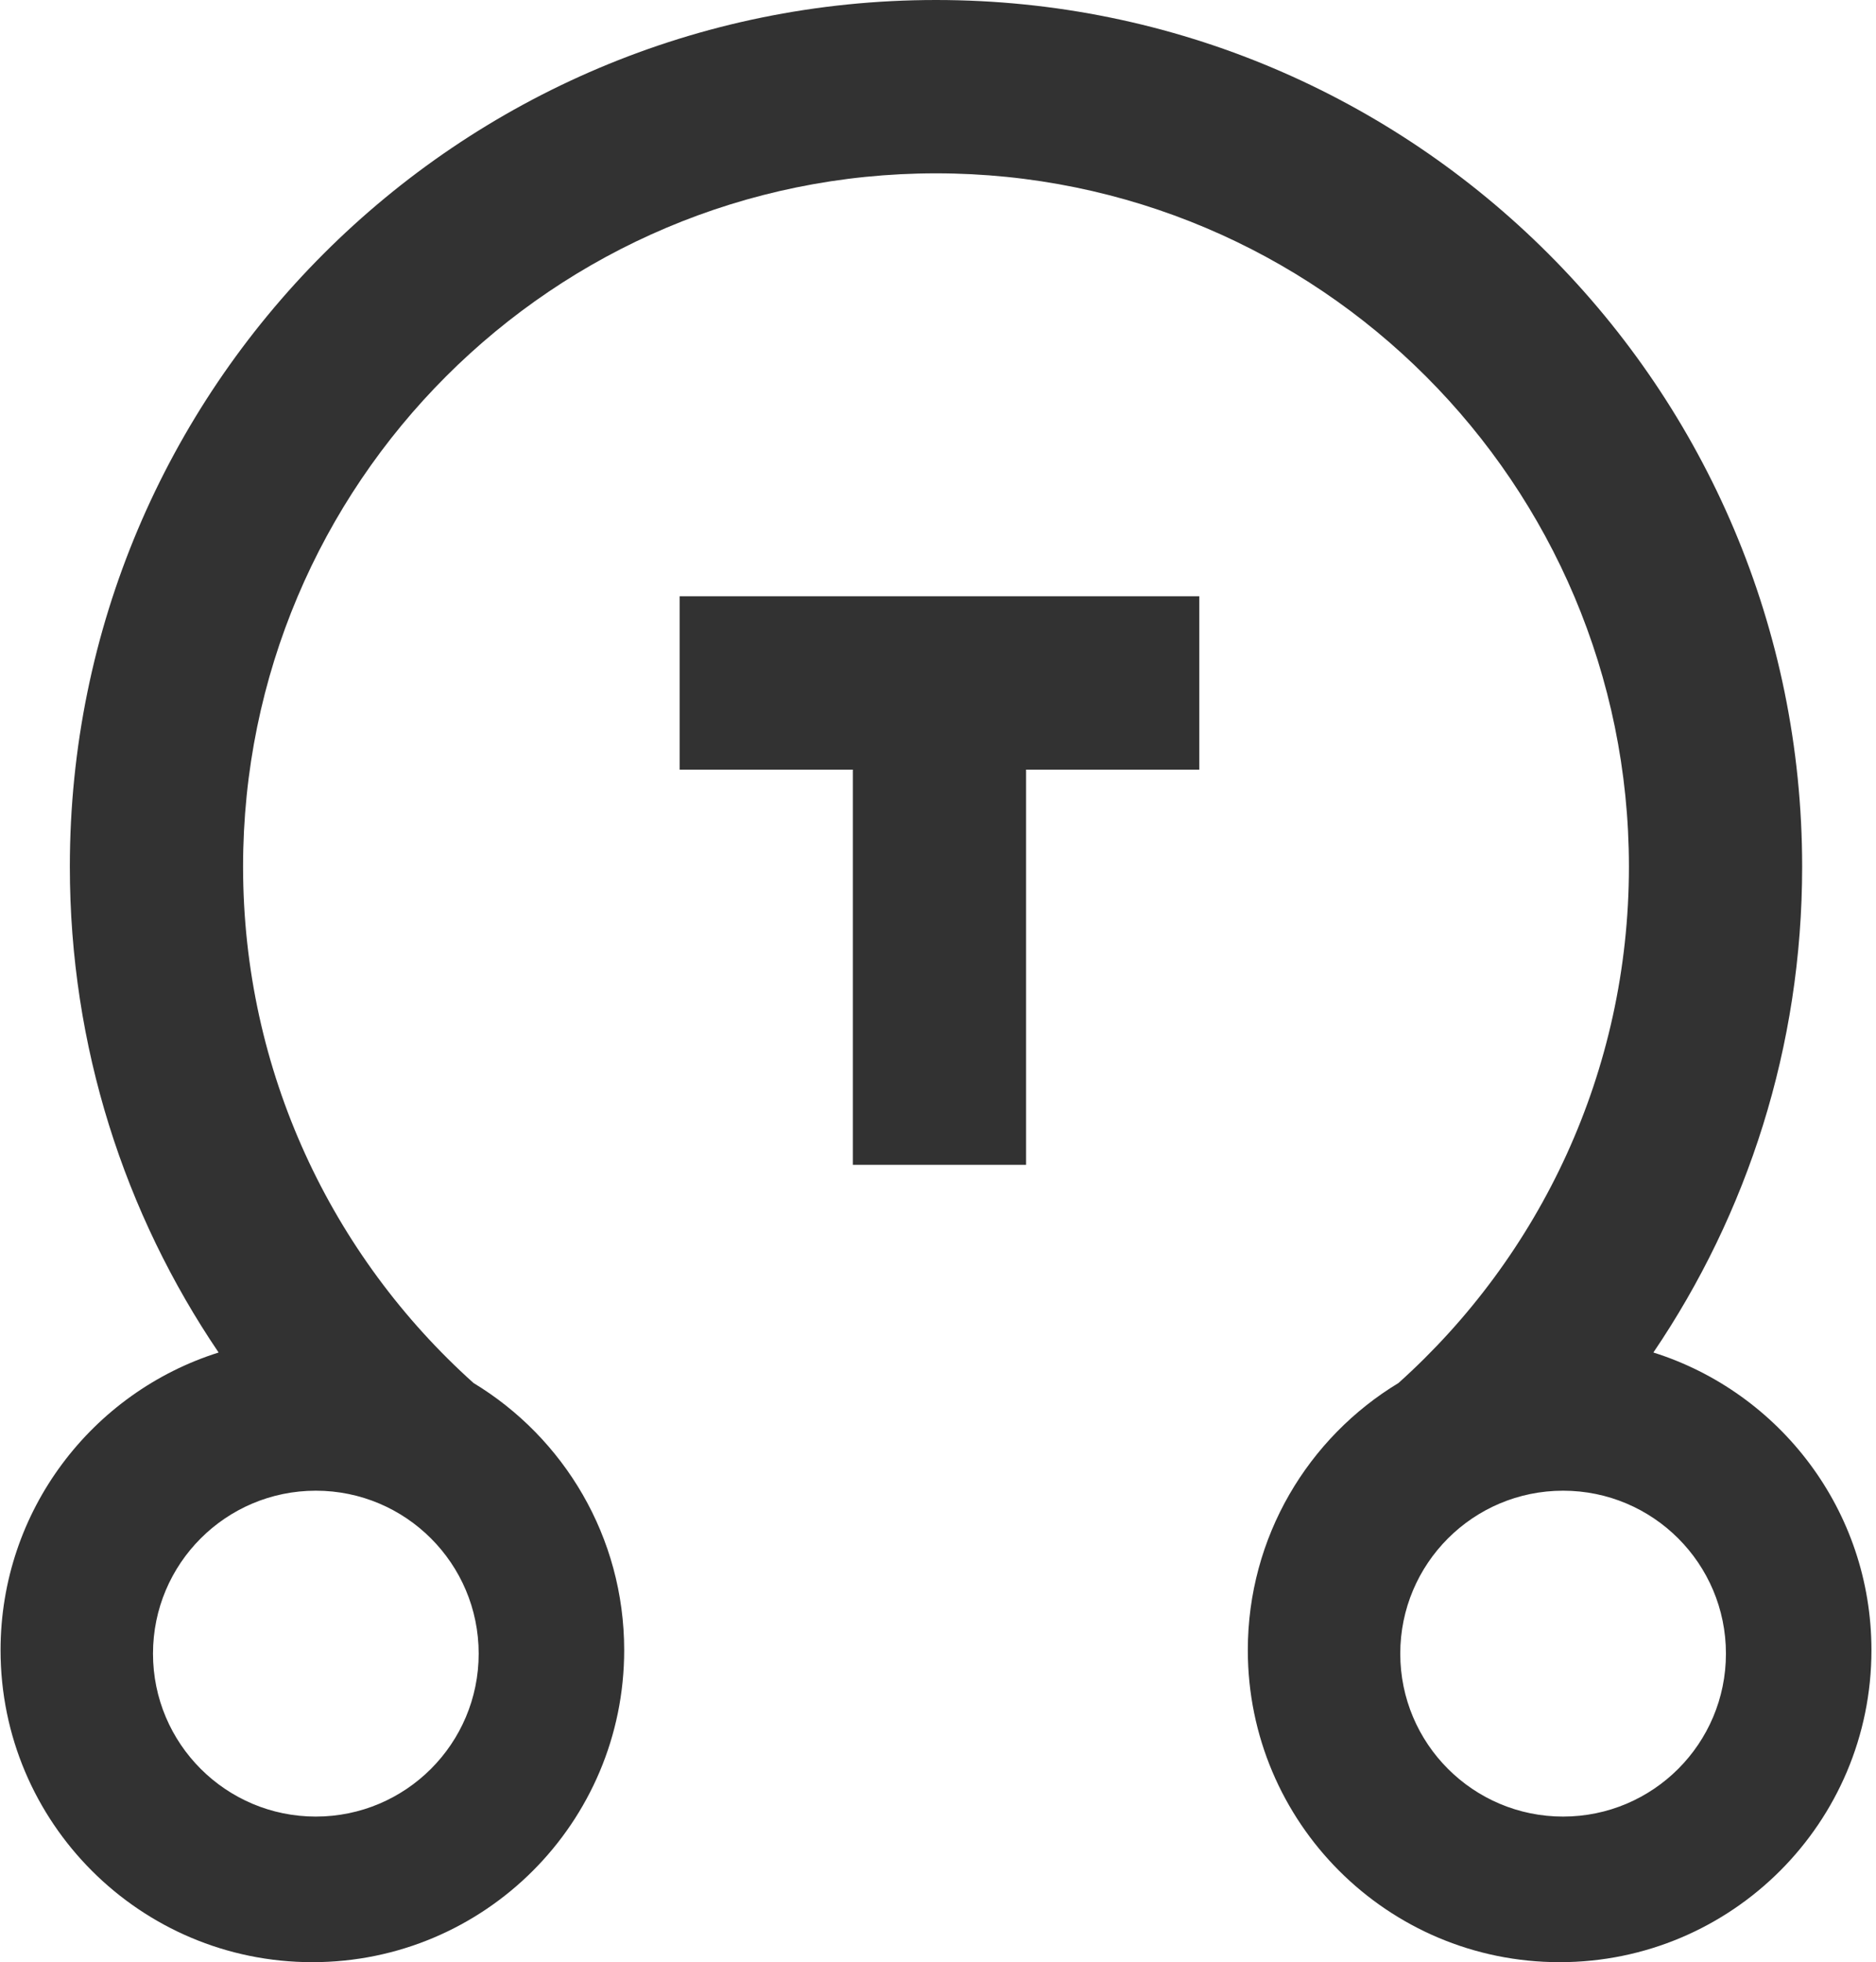 <svg width="287" height="300" viewBox="0 0 287 300" xmlns="http://www.w3.org/2000/svg"><title>nodo norte</title><path d="M156.975 117.668v60.424h-26.502v-60.424h-26.501V91.166h79.505v26.502h-26.502zm-123.53 89.12c-14.366-21.187-22.76-46.753-22.76-74.28C10.685 59.327 70.012 0 143.195 0c73.182 0 132.508 59.326 132.508 132.509 0 27.526-8.393 53.092-22.76 74.278 19.337 6.089 33.36 24.162 33.36 45.51 0 26.346-21.357 47.703-47.702 47.703-26.346 0-47.704-21.357-47.704-47.703 0-17.324 9.236-32.492 23.051-40.848 21.64-19.408 35.253-47.584 35.253-78.94 0-58.546-47.46-106.007-106.007-106.007-58.546 0-106.007 47.46-106.007 106.007 0 31.356 13.614 59.532 35.253 78.94 13.816 8.356 23.051 23.524 23.051 40.848 0 26.346-21.357 47.703-47.703 47.703C21.442 300 .085 278.643.085 252.297c0-21.348 14.023-39.421 33.36-45.51zm205.686 70.95c13.758 0 24.911-11.153 24.911-24.911 0-13.758-11.153-24.912-24.911-24.912-13.759 0-24.912 11.154-24.912 24.912s11.153 24.912 24.912 24.912zm-190.813 0c13.758 0 24.912-11.153 24.912-24.911 0-13.758-11.154-24.912-24.912-24.912s-24.912 11.154-24.912 24.912 11.154 24.912 24.912 24.912z" fill="#323232" fill-rule="evenodd"/></svg>
